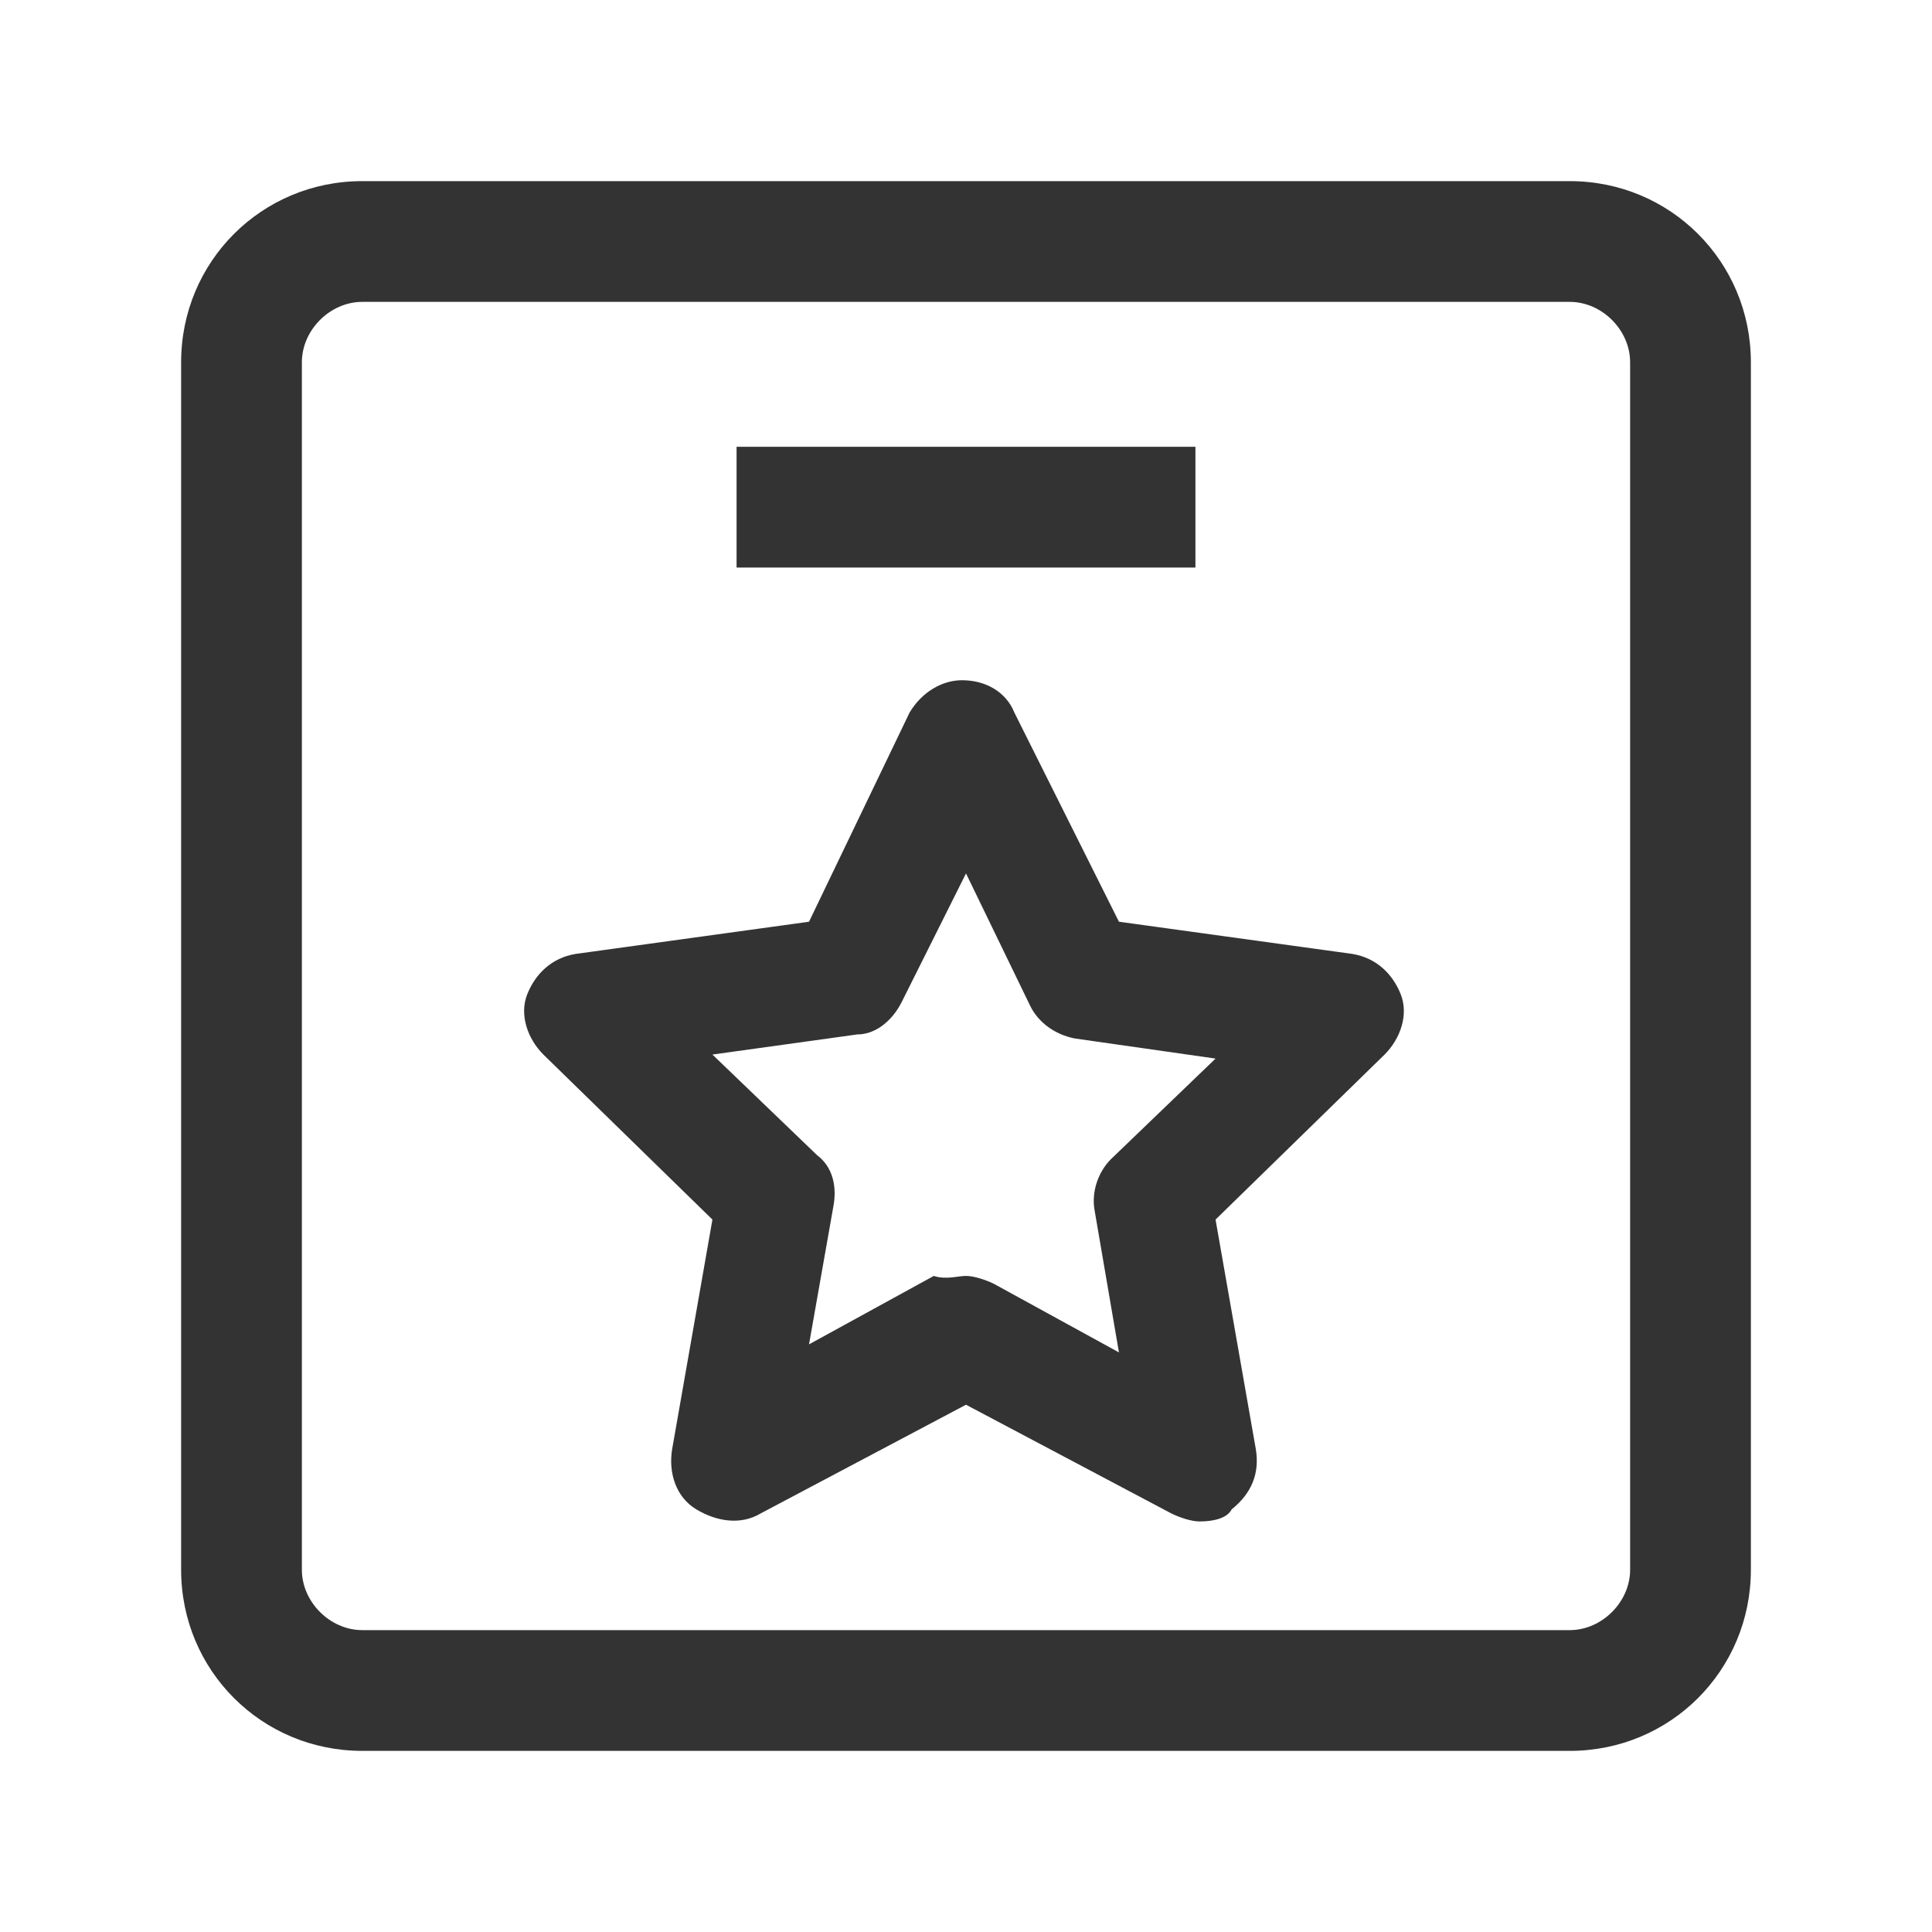 <svg height="200" width="200" xmlns:xlink="http://www.w3.org/1999/xlink" xmlns="http://www.w3.org/2000/svg" version="1.1" viewBox="0 0 1024 1024" class="icon"><path fill="#333333" d="M832 928H192c-53.333 0-96-42.667-96-96V192c0-53.333 42.667-96 96-96h640c53.333 0 96 42.667 96 96v640c0 53.333-42.667 96-96 96zM192 160c-17.067 0-32 14.933-32 32v640c0 17.067 14.933 32 32 32h640c17.067 0 32-14.933 32-32V192c0-17.067-14.933-32-32-32H192z"></path><path fill="#333333" d="M635.733 806.4c-4.267 0-10.667-2.133-14.933-4.267L512 744.533l-108.8 57.6c-10.667 6.4-23.467 4.267-34.133-2.133s-14.933-19.2-12.8-32l21.333-121.6-89.6-87.467c-8.533-8.533-12.8-21.333-8.533-32 4.267-10.667 12.8-19.2 25.6-21.333l123.733-17.067 53.333-110.933c6.4-10.667 17.067-17.067 27.733-17.067 12.8 0 23.467 6.4 27.733 17.067l55.467 110.933 123.733 17.067c12.8 2.133 21.333 10.667 25.6 21.333s0 23.467-8.533 32l-89.6 87.467 21.333 121.6c2.133 12.8-2.133 23.467-12.8 32-2.133 4.267-8.533 6.4-17.067 6.4zM512 676.267c4.267 0 10.667 2.133 14.933 4.267l66.133 36.267-12.8-74.667c-2.133-10.667 2.133-21.333 8.533-27.733l55.467-53.333-74.667-10.667c-10.667-2.133-19.2-8.533-23.467-17.067L512 462.933l-34.133 68.267c-4.267 8.533-12.8 17.067-23.467 17.067l-76.8 10.667 55.467 53.333c8.533 6.4 10.667 17.067 8.533 27.733l-12.8 72.533 66.133-36.267c6.4 2.133 12.8 0 17.067 0zM390.4 236.8h243.2v64H390.4z"></path></svg>